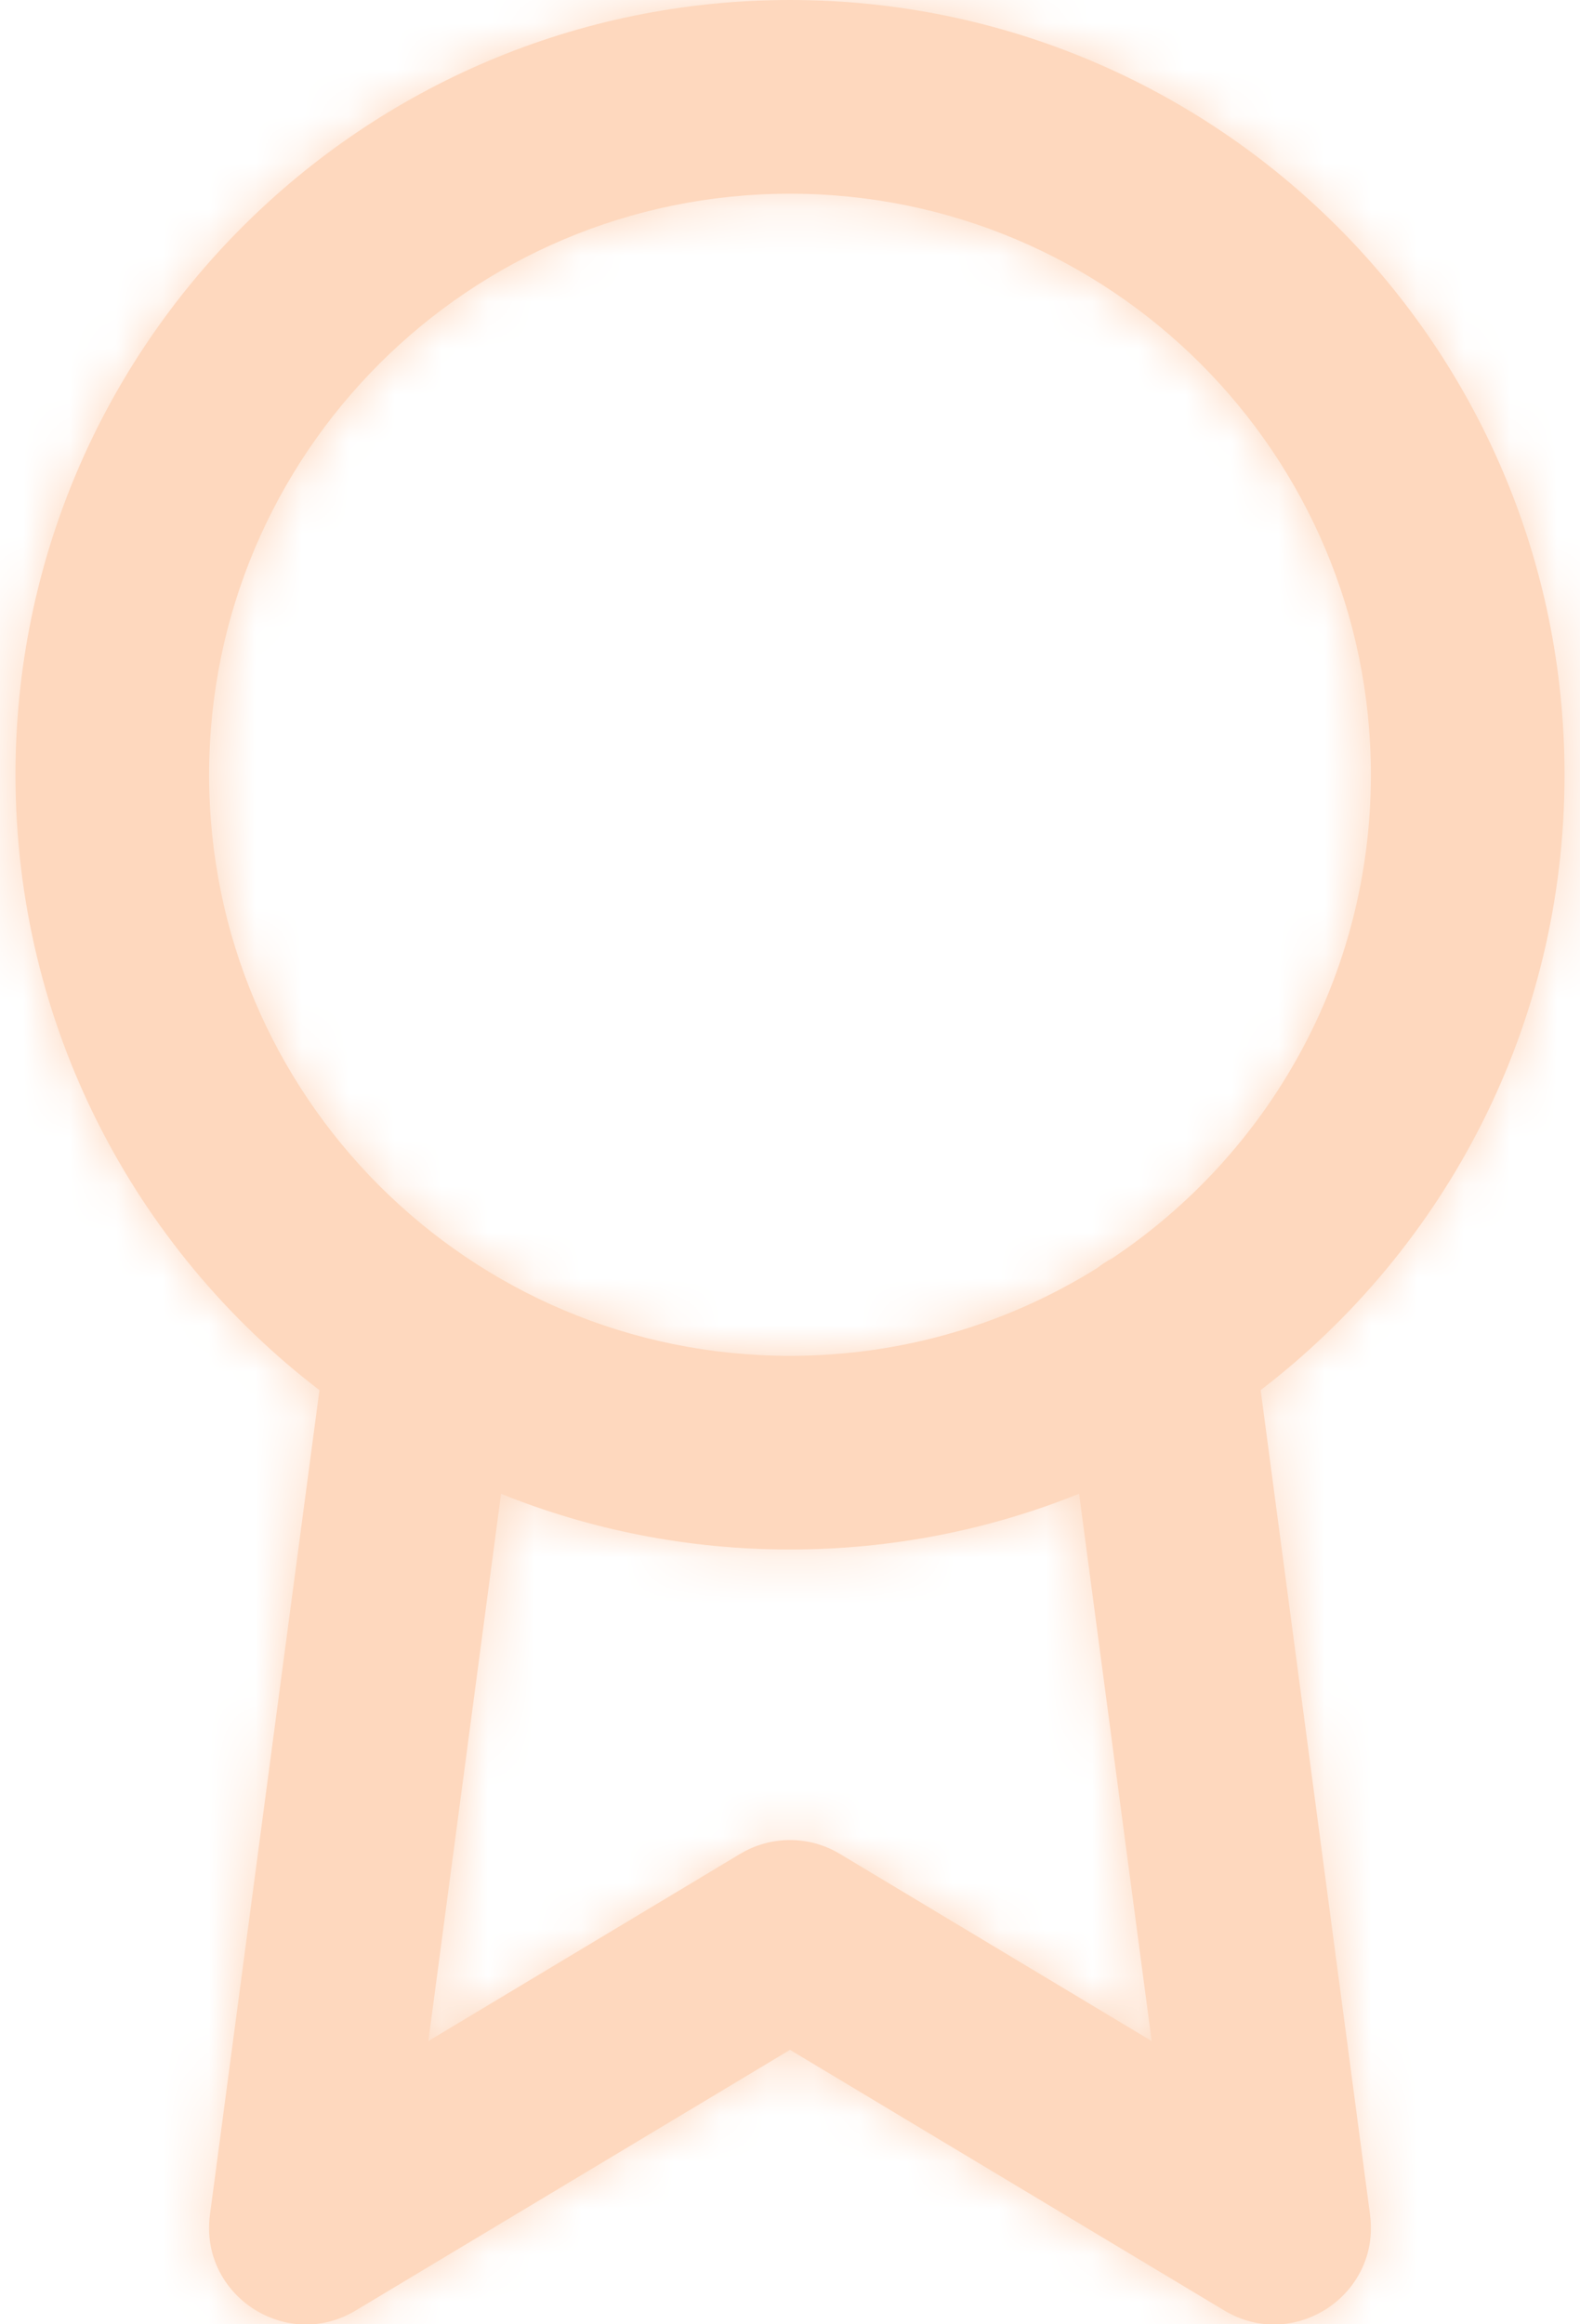 <?xml version="1.0" encoding="UTF-8"?>
<svg width="34px" height="50px" viewBox="0 0 34 50" version="1.1" xmlns="http://www.w3.org/2000/svg" xmlns:xlink="http://www.w3.org/1999/xlink">
    <title>award</title>
    <defs>
        <path d="M25,0 C34.205,0 41.667,7.462 41.667,16.667 C41.667,22.062 39.103,26.858 35.128,29.904 L37.482,47.643 C37.711,49.372 35.841,50.601 34.345,49.703 L34.345,49.703 L25,44.096 L15.655,49.703 C14.159,50.601 12.288,49.372 12.518,47.642 L12.518,47.642 L14.874,29.905 C10.898,26.859 8.333,22.063 8.333,16.667 C8.333,7.462 15.795,0 25,0 Z M25,33.333 C22.802,33.333 20.703,32.908 18.782,32.135 L17.218,43.907 L23.928,39.88 C24.588,39.484 25.412,39.484 26.072,39.88 L26.072,39.88 L32.783,43.907 L31.221,32.133 C29.299,32.907 27.199,33.333 25,33.333 Z M25,4.167 C18.096,4.167 12.5,9.763 12.5,16.667 C12.5,23.57 18.096,29.167 25,29.167 C27.43,29.167 29.699,28.473 31.618,27.273 C31.716,27.194 31.823,27.126 31.936,27.067 C35.291,24.826 37.5,21.004 37.5,16.667 C37.5,9.763 31.904,4.167 25,4.167 Z" id="path-1"></path>
    </defs>
    <g id="Page-1" stroke="none" stroke-width="1" fill="none" fill-rule="evenodd">
        <g id="Homepage" transform="translate(-256, -1540)">
            <g id="Group-12" transform="translate(-60, 1515)">
                <g id="award" transform="translate(308, 25)">
                    <mask id="mask-2" fill="white">
                        <use xlink:href="#path-1"></use>
                    </mask>
                    <use id="Combined-Shape" fill="#FED8BE" fill-rule="nonzero" xlink:href="#path-1"></use>
                    <g id="Group" mask="url(#mask-2)" fill="#FED8BE">
                        <g id="COLOR/-black">
                            <rect id="Rectangle" x="0" y="0" width="50" height="50"></rect>
                        </g>
                    </g>
                </g>
            </g>
        </g>
    </g>
</svg>